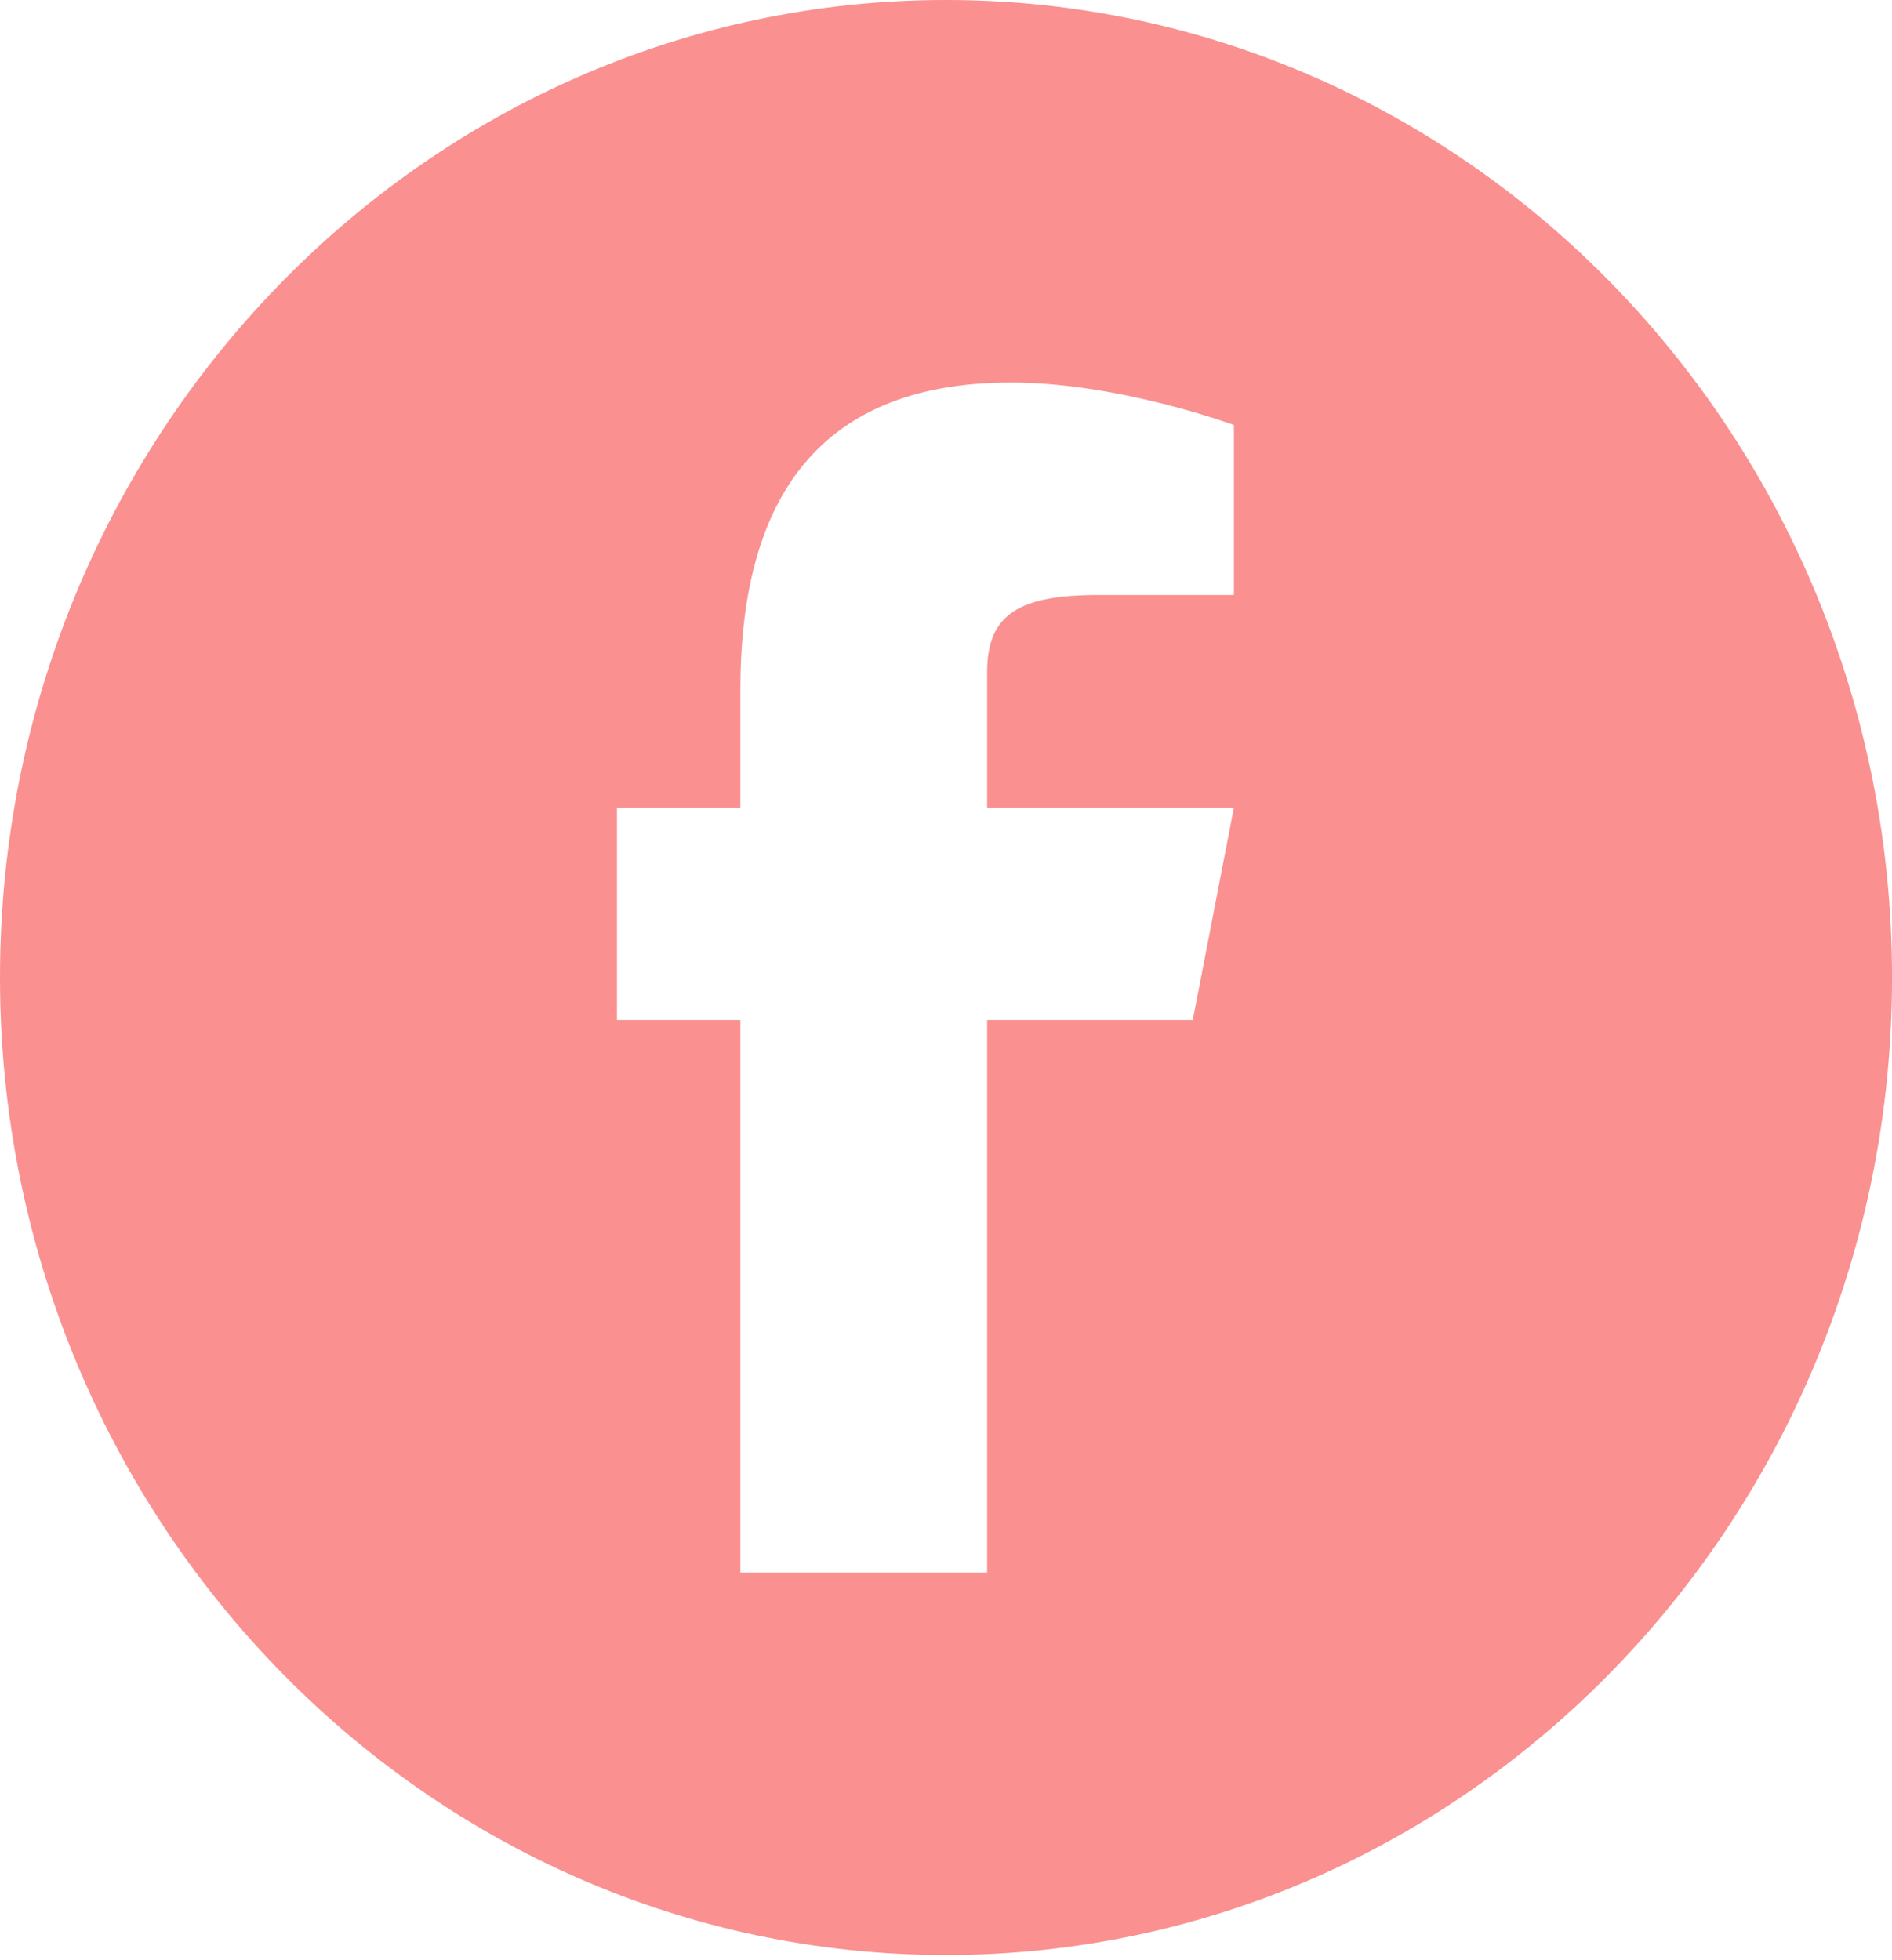 <?xml version="1.0" encoding="UTF-8"?> <svg xmlns="http://www.w3.org/2000/svg" width="111" height="115" viewBox="0 0 111 115" fill="none"> <path d="M55.501 0C24.898 0 0 25.726 0 57.351C0 88.976 24.898 114.702 55.501 114.702C86.106 114.702 111.002 88.976 111.002 57.351C111.002 25.726 86.106 0 55.501 0ZM72.392 34.909H64.453C59.777 34.909 57.914 36.044 57.914 39.413V47.377H72.392L69.979 59.844H57.914V92.26H43.435V59.844H36.196V47.377H43.435V40.46C43.435 29.925 47.504 22.442 59.316 22.442C65.643 22.442 72.392 24.935 72.392 24.935V34.909Z" fill="#FA9090"></path> </svg> 